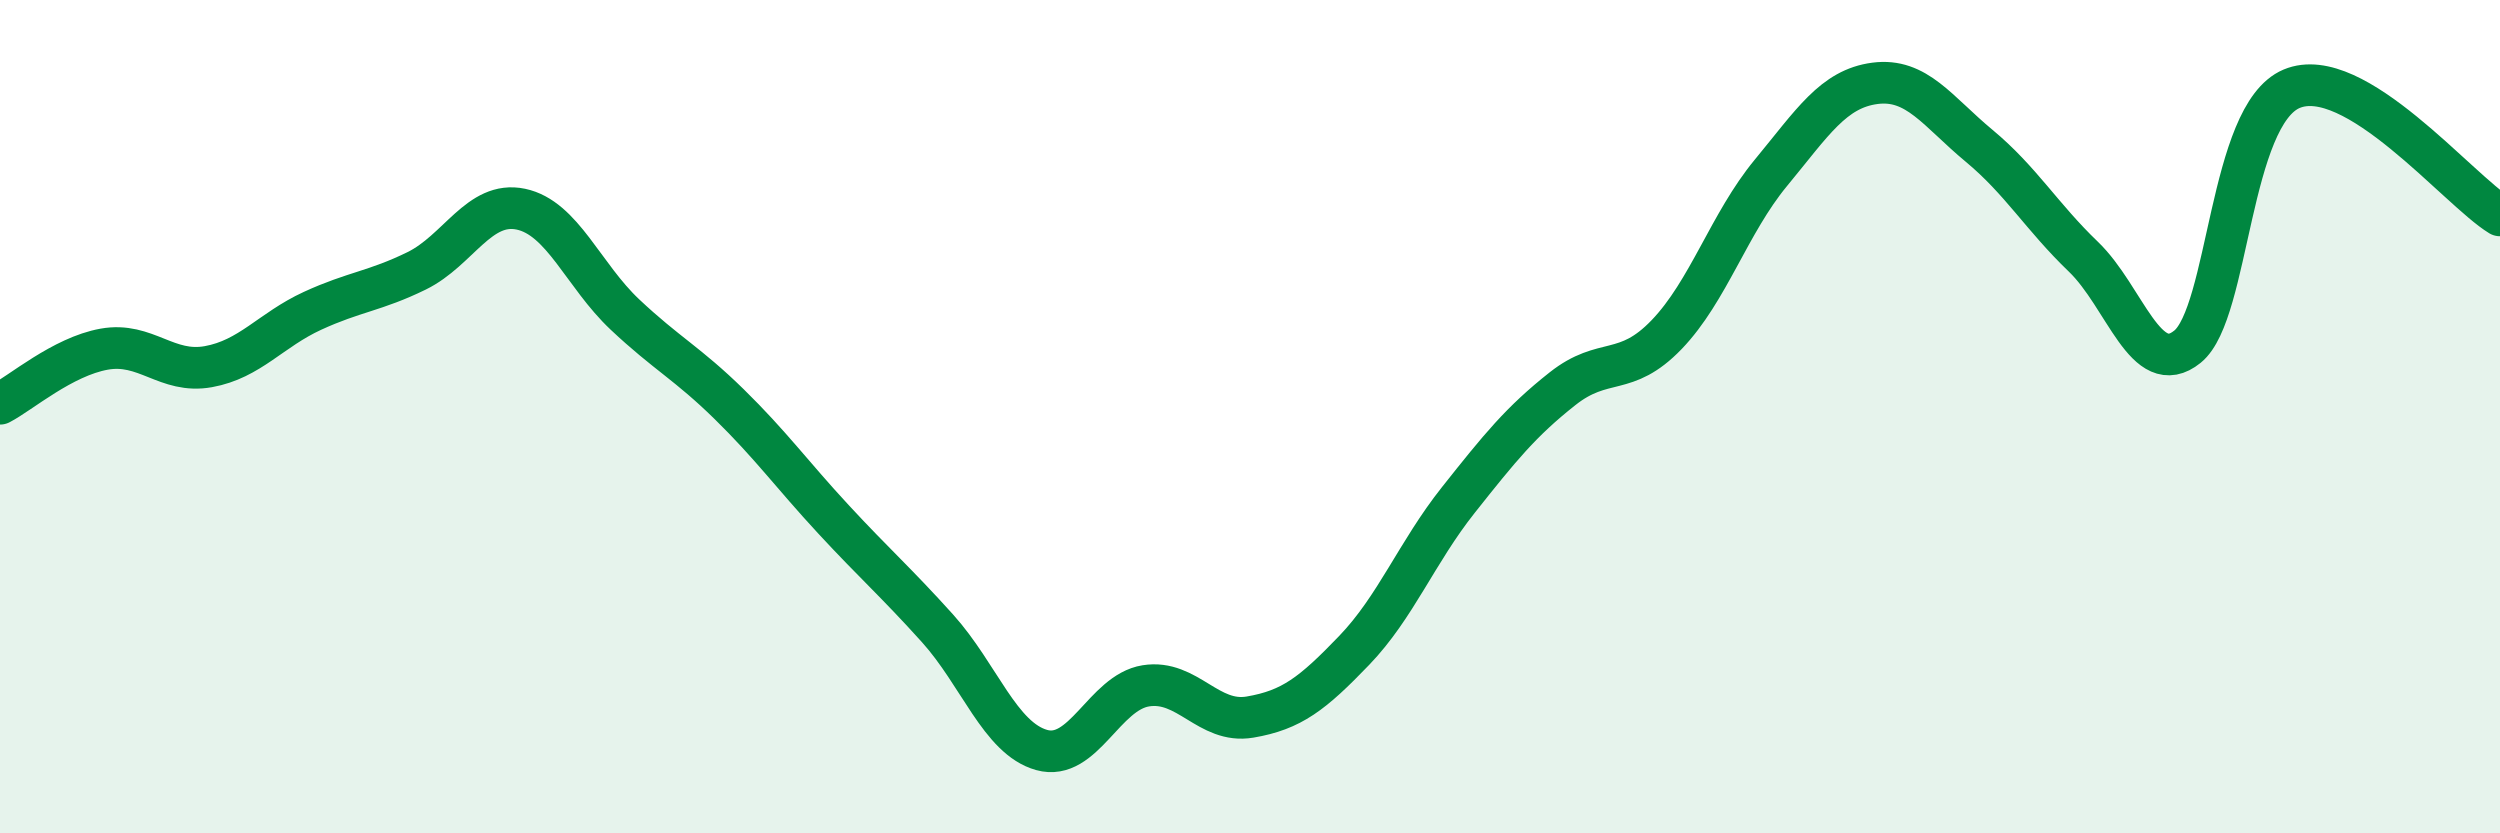 
    <svg width="60" height="20" viewBox="0 0 60 20" xmlns="http://www.w3.org/2000/svg">
      <path
        d="M 0,9.69 C 0.5,9.43 1.5,8.56 2.5,8.38 C 3.5,8.2 4,8.98 5,8.8 C 6,8.62 6.5,7.92 7.5,7.46 C 8.5,7 9,6.99 10,6.5 C 11,6.01 11.5,4.81 12.5,5.02 C 13.5,5.23 14,6.61 15,7.55 C 16,8.49 16.5,8.72 17.5,9.7 C 18.5,10.68 19,11.38 20,12.46 C 21,13.54 21.5,13.97 22.5,15.08 C 23.5,16.19 24,17.72 25,18 C 26,18.28 26.5,16.62 27.5,16.46 C 28.5,16.3 29,17.38 30,17.21 C 31,17.04 31.5,16.65 32.5,15.61 C 33.5,14.57 34,13.26 35,12 C 36,10.74 36.5,10.12 37.5,9.33 C 38.5,8.54 39,9.07 40,8.03 C 41,6.99 41.5,5.36 42.5,4.15 C 43.5,2.94 44,2.13 45,2 C 46,1.87 46.5,2.67 47.5,3.5 C 48.5,4.33 49,5.2 50,6.16 C 51,7.12 51.5,9.13 52.5,8.32 C 53.5,7.51 53.5,2.76 55,2.13 C 56.5,1.5 59,4.56 60,5.17L60 20L0 20Z"
        fill="#008740"
        opacity="0.1"
        stroke-linecap="round"
        stroke-linejoin="round"
      />
      <path
        d="M 0,9.69 C 0.5,9.43 1.5,8.56 2.5,8.38 C 3.5,8.2 4,8.98 5,8.8 C 6,8.62 6.5,7.92 7.5,7.46 C 8.5,7 9,6.99 10,6.5 C 11,6.01 11.5,4.81 12.5,5.02 C 13.5,5.23 14,6.61 15,7.55 C 16,8.49 16.5,8.72 17.5,9.7 C 18.5,10.68 19,11.38 20,12.46 C 21,13.54 21.5,13.97 22.5,15.08 C 23.5,16.19 24,17.72 25,18 C 26,18.28 26.5,16.62 27.5,16.46 C 28.5,16.3 29,17.38 30,17.21 C 31,17.04 31.5,16.65 32.5,15.61 C 33.5,14.57 34,13.26 35,12 C 36,10.74 36.5,10.12 37.5,9.33 C 38.5,8.54 39,9.07 40,8.03 C 41,6.99 41.5,5.36 42.5,4.15 C 43.5,2.94 44,2.13 45,2 C 46,1.87 46.5,2.67 47.5,3.5 C 48.5,4.33 49,5.2 50,6.16 C 51,7.12 51.5,9.13 52.5,8.32 C 53.5,7.51 53.5,2.76 55,2.13 C 56.5,1.5 59,4.56 60,5.17"
        stroke="#008740"
        stroke-width="1"
        fill="none"
        stroke-linecap="round"
        stroke-linejoin="round"
      />
    </svg>
  